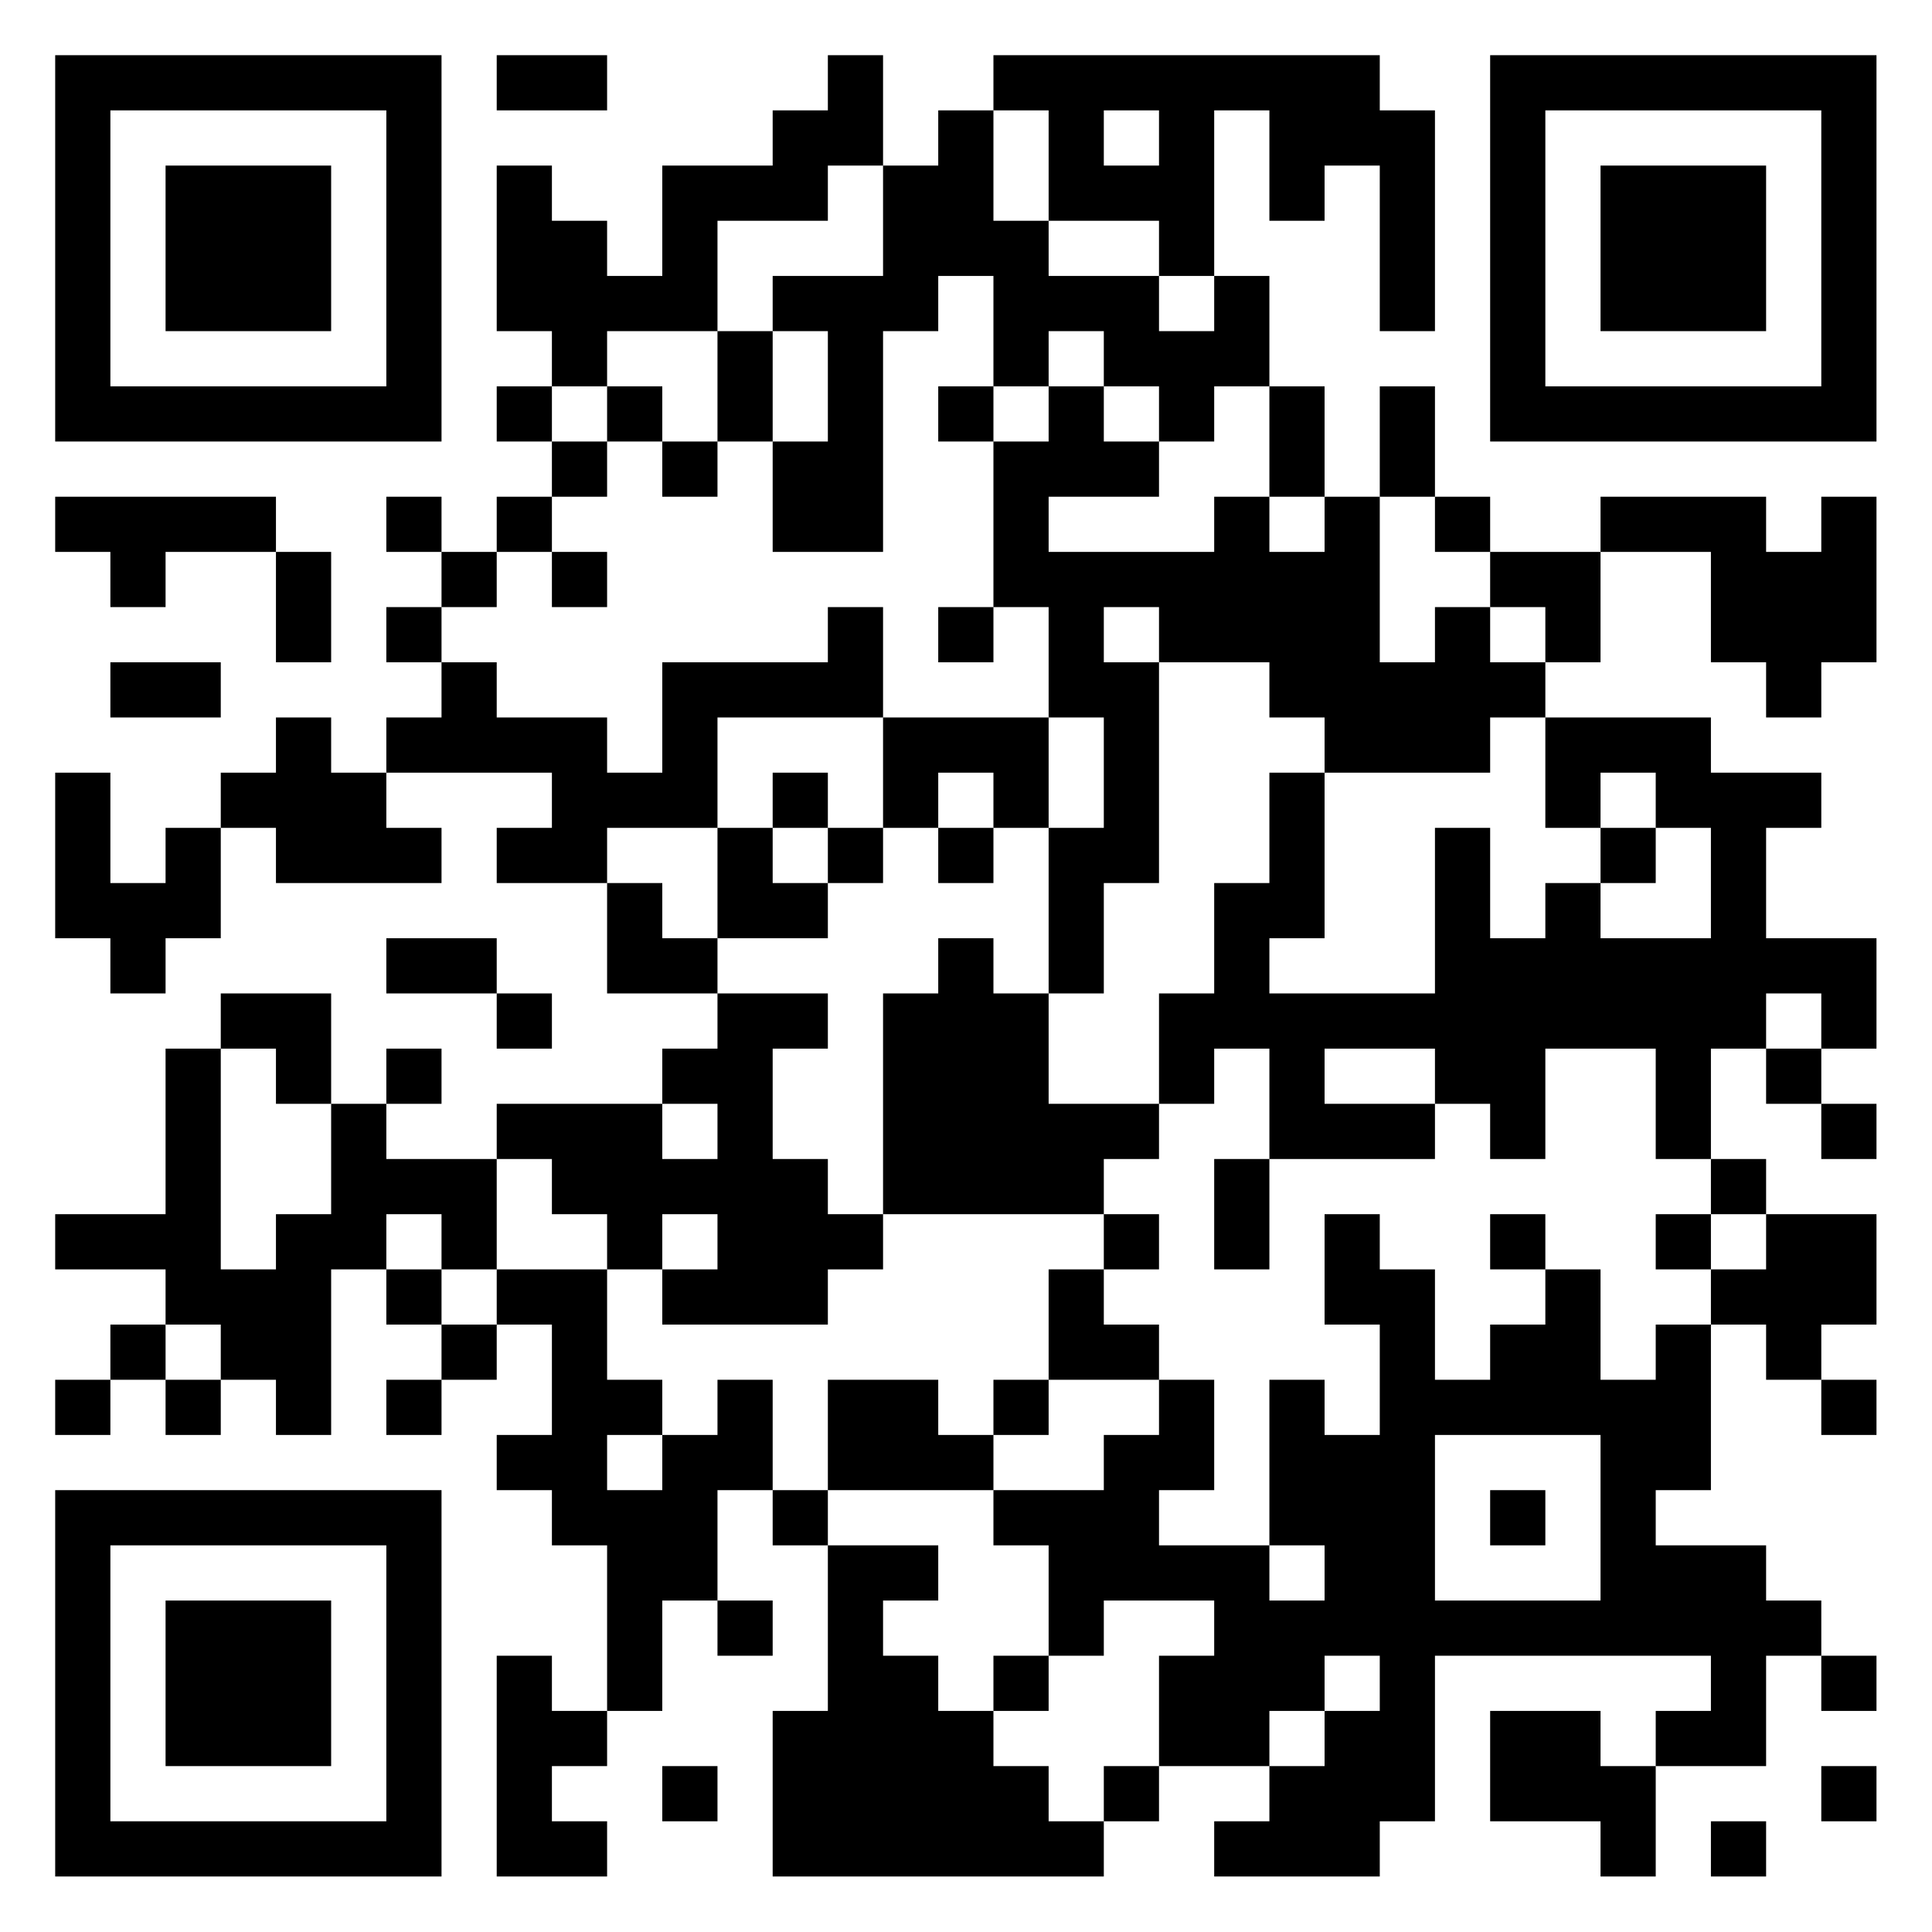 <?xml version="1.0" encoding="UTF-8"?>
<svg xmlns="http://www.w3.org/2000/svg" version="1.1" width="60" height="60" viewBox="0 0 60 60"><rect x="0" y="0" width="60" height="60" fill="#ffffff"/><g transform="scale(1.714)"><g transform="translate(1,1)"><path fill-rule="evenodd" d="M8 0L8 1L10 1L10 0ZM14 0L14 1L13 1L13 2L11 2L11 4L10 4L10 3L9 3L9 2L8 2L8 5L9 5L9 6L8 6L8 7L9 7L9 8L8 8L8 9L7 9L7 8L6 8L6 9L7 9L7 10L6 10L6 11L7 11L7 12L6 12L6 13L5 13L5 12L4 12L4 13L3 13L3 14L2 14L2 15L1 15L1 13L0 13L0 16L1 16L1 17L2 17L2 16L3 16L3 14L4 14L4 15L7 15L7 14L6 14L6 13L9 13L9 14L8 14L8 15L10 15L10 17L12 17L12 18L11 18L11 19L8 19L8 20L6 20L6 19L7 19L7 18L6 18L6 19L5 19L5 17L3 17L3 18L2 18L2 21L0 21L0 22L2 22L2 23L1 23L1 24L0 24L0 25L1 25L1 24L2 24L2 25L3 25L3 24L4 24L4 25L5 25L5 22L6 22L6 23L7 23L7 24L6 24L6 25L7 25L7 24L8 24L8 23L9 23L9 25L8 25L8 26L9 26L9 27L10 27L10 30L9 30L9 29L8 29L8 33L10 33L10 32L9 32L9 31L10 31L10 30L11 30L11 28L12 28L12 29L13 29L13 28L12 28L12 26L13 26L13 27L14 27L14 30L13 30L13 33L19 33L19 32L20 32L20 31L22 31L22 32L21 32L21 33L24 33L24 32L25 32L25 29L30 29L30 30L29 30L29 31L28 31L28 30L26 30L26 32L28 32L28 33L29 33L29 31L31 31L31 29L32 29L32 30L33 30L33 29L32 29L32 28L31 28L31 27L29 27L29 26L30 26L30 23L31 23L31 24L32 24L32 25L33 25L33 24L32 24L32 23L33 23L33 21L31 21L31 20L30 20L30 18L31 18L31 19L32 19L32 20L33 20L33 19L32 19L32 18L33 18L33 16L31 16L31 14L32 14L32 13L30 13L30 12L27 12L27 11L28 11L28 9L30 9L30 11L31 11L31 12L32 12L32 11L33 11L33 8L32 8L32 9L31 9L31 8L28 8L28 9L26 9L26 8L25 8L25 6L24 6L24 8L23 8L23 6L22 6L22 4L21 4L21 1L22 1L22 3L23 3L23 2L24 2L24 5L25 5L25 1L24 1L24 0L17 0L17 1L16 1L16 2L15 2L15 0ZM17 1L17 3L18 3L18 4L20 4L20 5L21 5L21 4L20 4L20 3L18 3L18 1ZM19 1L19 2L20 2L20 1ZM14 2L14 3L12 3L12 5L10 5L10 6L9 6L9 7L10 7L10 8L9 8L9 9L8 9L8 10L7 10L7 11L8 11L8 12L10 12L10 13L11 13L11 11L14 11L14 10L15 10L15 12L12 12L12 14L10 14L10 15L11 15L11 16L12 16L12 17L14 17L14 18L13 18L13 20L14 20L14 21L15 21L15 22L14 22L14 23L11 23L11 22L12 22L12 21L11 21L11 22L10 22L10 21L9 21L9 20L8 20L8 22L7 22L7 21L6 21L6 22L7 22L7 23L8 23L8 22L10 22L10 24L11 24L11 25L10 25L10 26L11 26L11 25L12 25L12 24L13 24L13 26L14 26L14 27L16 27L16 28L15 28L15 29L16 29L16 30L17 30L17 31L18 31L18 32L19 32L19 31L20 31L20 29L21 29L21 28L19 28L19 29L18 29L18 27L17 27L17 26L19 26L19 25L20 25L20 24L21 24L21 26L20 26L20 27L22 27L22 28L23 28L23 27L22 27L22 24L23 24L23 25L24 25L24 23L23 23L23 21L24 21L24 22L25 22L25 24L26 24L26 23L27 23L27 22L28 22L28 24L29 24L29 23L30 23L30 22L31 22L31 21L30 21L30 20L29 20L29 18L27 18L27 20L26 20L26 19L25 19L25 18L23 18L23 19L25 19L25 20L22 20L22 18L21 18L21 19L20 19L20 17L21 17L21 15L22 15L22 13L23 13L23 16L22 16L22 17L25 17L25 14L26 14L26 16L27 16L27 15L28 15L28 16L30 16L30 14L29 14L29 13L28 13L28 14L27 14L27 12L26 12L26 13L23 13L23 12L22 12L22 11L20 11L20 10L19 10L19 11L20 11L20 15L19 15L19 17L18 17L18 14L19 14L19 12L18 12L18 10L17 10L17 7L18 7L18 6L19 6L19 7L20 7L20 8L18 8L18 9L21 9L21 8L22 8L22 9L23 9L23 8L22 8L22 6L21 6L21 7L20 7L20 6L19 6L19 5L18 5L18 6L17 6L17 4L16 4L16 5L15 5L15 9L13 9L13 7L14 7L14 5L13 5L13 4L15 4L15 2ZM12 5L12 7L11 7L11 6L10 6L10 7L11 7L11 8L12 8L12 7L13 7L13 5ZM16 6L16 7L17 7L17 6ZM0 8L0 9L1 9L1 10L2 10L2 9L4 9L4 11L5 11L5 9L4 9L4 8ZM24 8L24 11L25 11L25 10L26 10L26 11L27 11L27 10L26 10L26 9L25 9L25 8ZM9 9L9 10L10 10L10 9ZM16 10L16 11L17 11L17 10ZM1 11L1 12L3 12L3 11ZM15 12L15 14L14 14L14 13L13 13L13 14L12 14L12 16L14 16L14 15L15 15L15 14L16 14L16 15L17 15L17 14L18 14L18 12ZM16 13L16 14L17 14L17 13ZM13 14L13 15L14 15L14 14ZM28 14L28 15L29 15L29 14ZM6 16L6 17L8 17L8 18L9 18L9 17L8 17L8 16ZM16 16L16 17L15 17L15 21L19 21L19 22L18 22L18 24L17 24L17 25L16 25L16 24L14 24L14 26L17 26L17 25L18 25L18 24L20 24L20 23L19 23L19 22L20 22L20 21L19 21L19 20L20 20L20 19L18 19L18 17L17 17L17 16ZM31 17L31 18L32 18L32 17ZM3 18L3 22L4 22L4 21L5 21L5 19L4 19L4 18ZM11 19L11 20L12 20L12 19ZM21 20L21 22L22 22L22 20ZM26 21L26 22L27 22L27 21ZM29 21L29 22L30 22L30 21ZM2 23L2 24L3 24L3 23ZM25 25L25 28L28 28L28 25ZM26 26L26 27L27 27L27 26ZM17 29L17 30L18 30L18 29ZM23 29L23 30L22 30L22 31L23 31L23 30L24 30L24 29ZM11 31L11 32L12 32L12 31ZM32 31L32 32L33 32L33 31ZM30 32L30 33L31 33L31 32ZM0 0L0 7L7 7L7 0ZM1 1L1 6L6 6L6 1ZM2 2L2 5L5 5L5 2ZM26 0L26 7L33 7L33 0ZM27 1L27 6L32 6L32 1ZM28 2L28 5L31 5L31 2ZM0 26L0 33L7 33L7 26ZM1 27L1 32L6 32L6 27ZM2 28L2 31L5 31L5 28Z" fill="#000000"/></g></g></svg>
